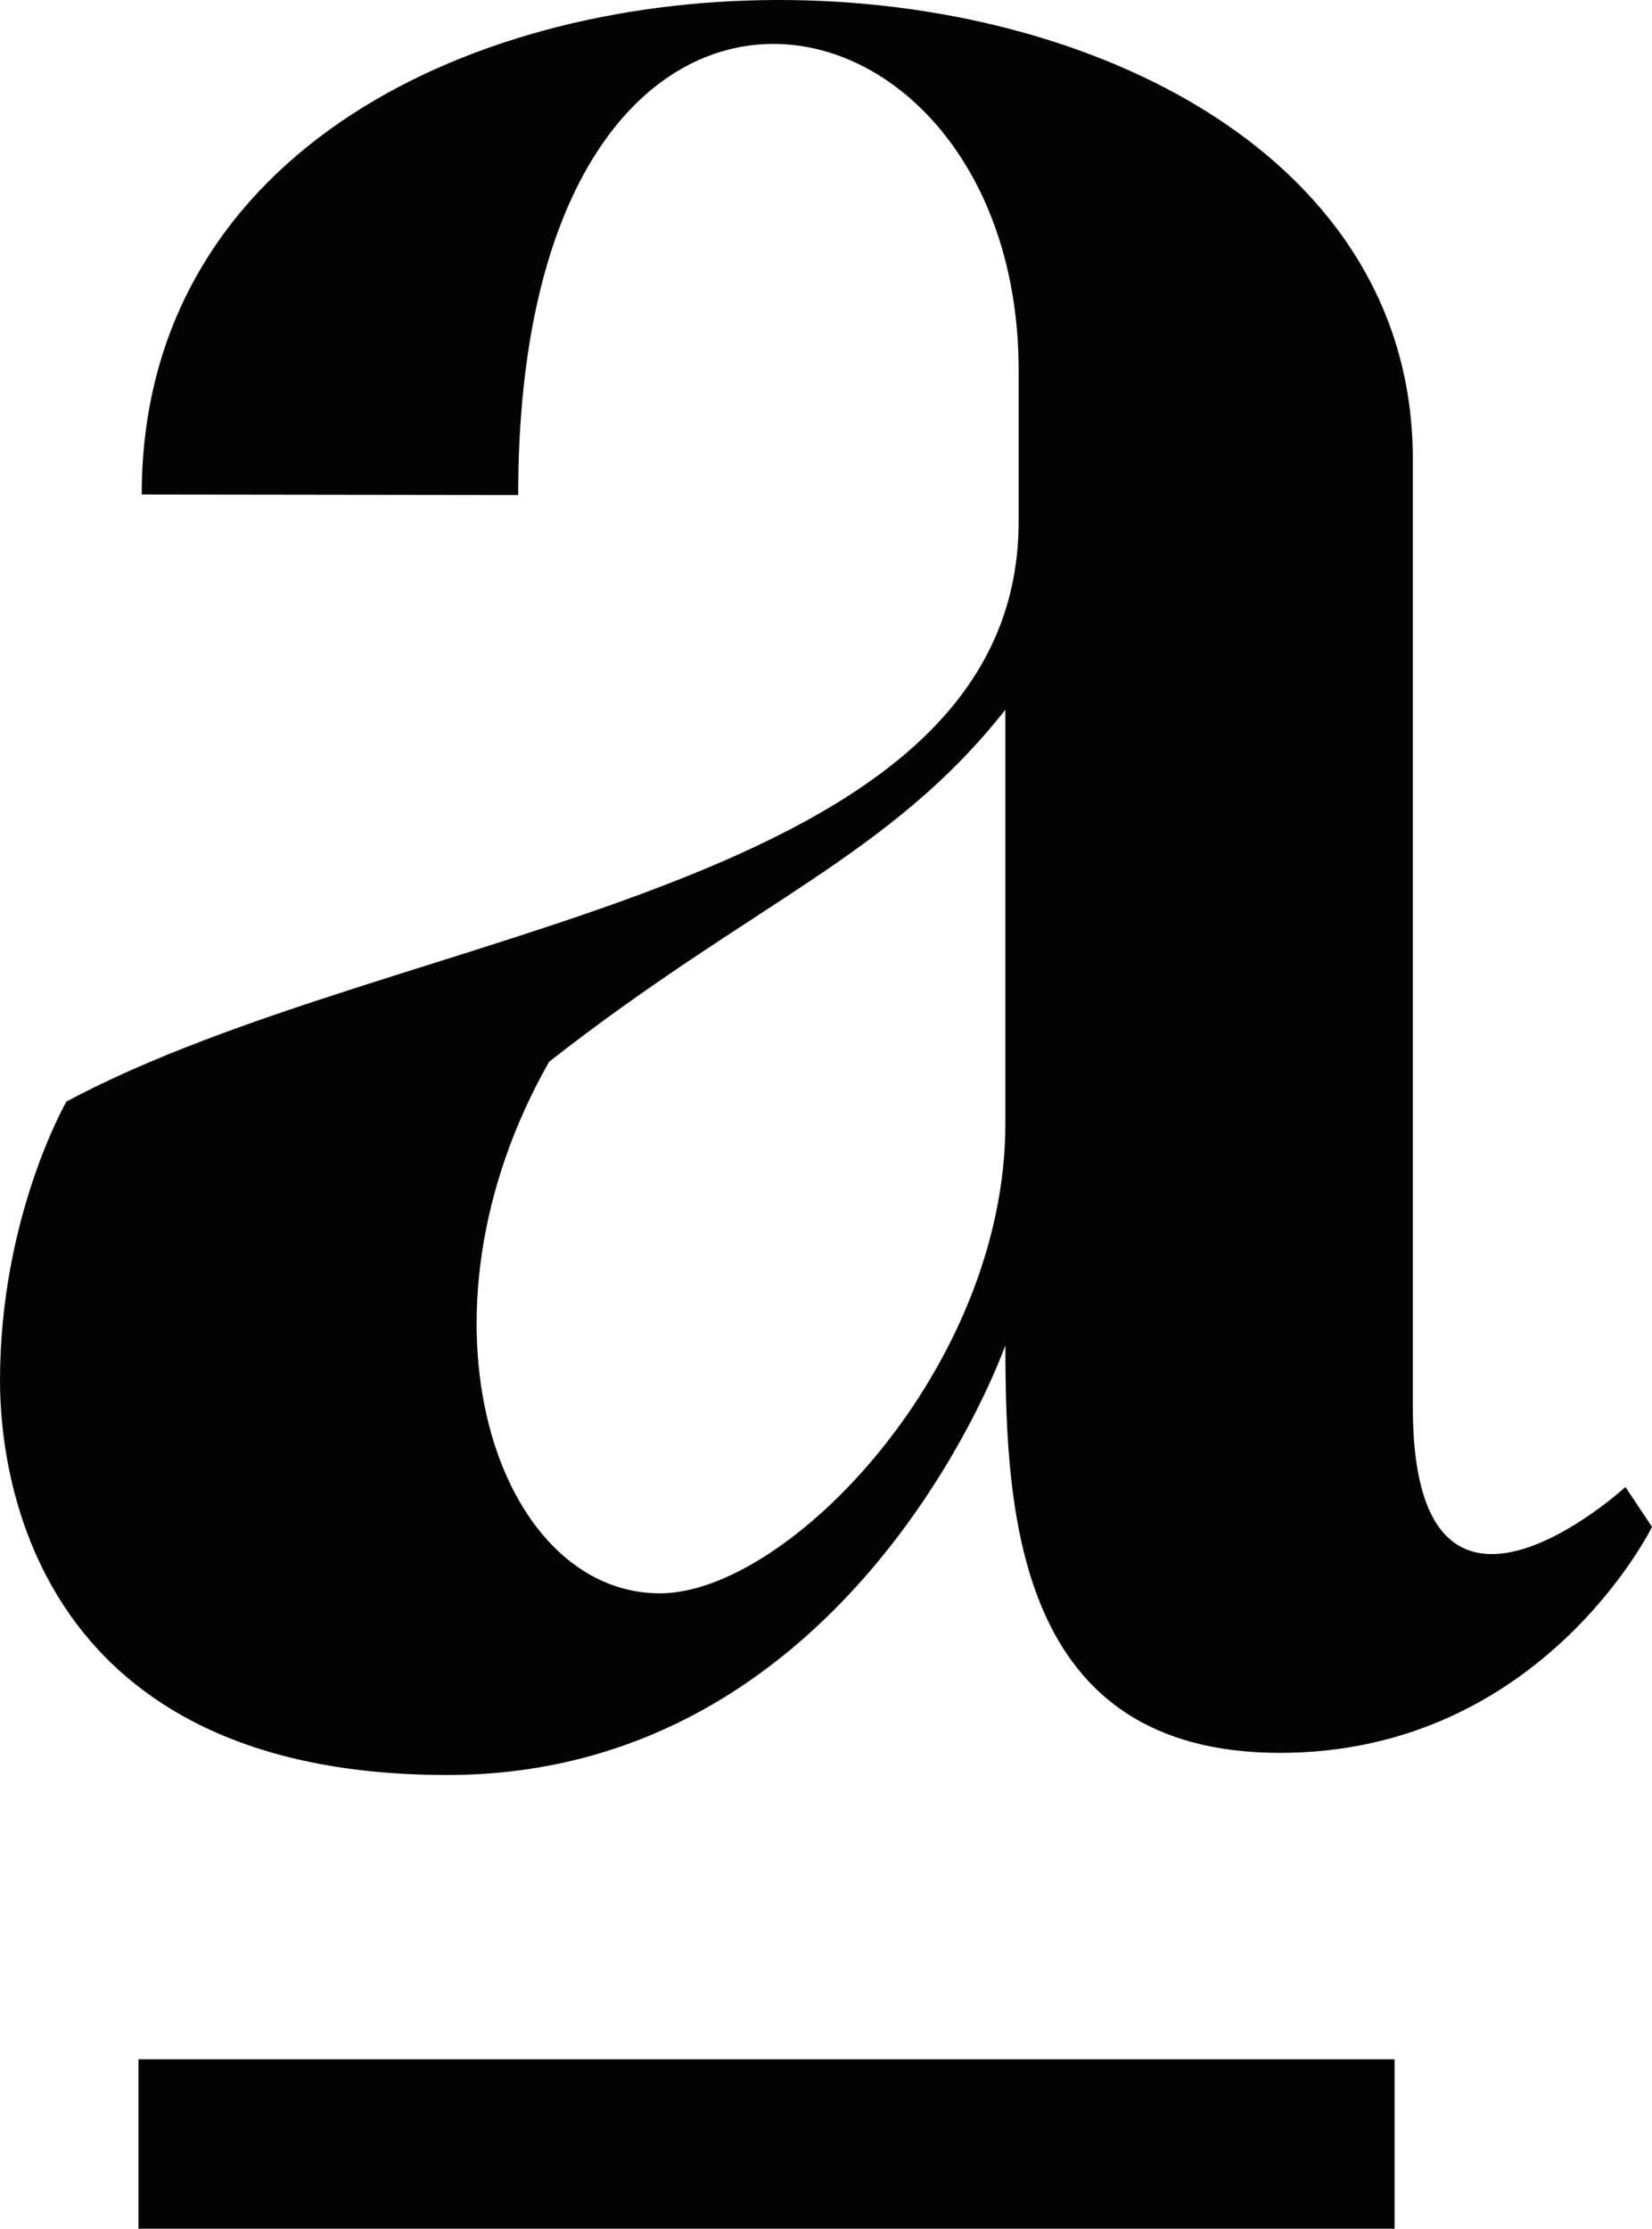 <svg version="1.1" id="Layer_1" xmlns="http://www.w3.org/2000/svg" x="0" y="0" width="118.639" height="160" viewBox="0 0 118.639 160" xml:space="preserve"><g fill="#030303"><path d="M9.942 147.84h90.21V160H9.942zM101.463 101.028V32.96c0-43.257-91.285-45.483-91.285 2.544l27.035.036c0-45.166 35.942-38.204 35.942-8.941v10.815c0 26.717-44.409 28.837-68.384 41.666 0 0-4.771 8.259-4.771 20.04 0 7.316 2.862 28.308 32.125 28.308s40.077-30.854 40.077-30.854c0 12.405.954 29.264 19.72 29.264s26.718-16.222 26.718-16.222l-1.908-2.864c-.002-.001-15.269 13.994-15.269-5.724zM72.201 80.671c0 17.493-15.585 33.715-24.809 33.715-11.699 0-18.448-19.721-7.953-38.167 14.632-11.45 24.492-14.772 32.762-25.269v29.721z"/></g></svg>